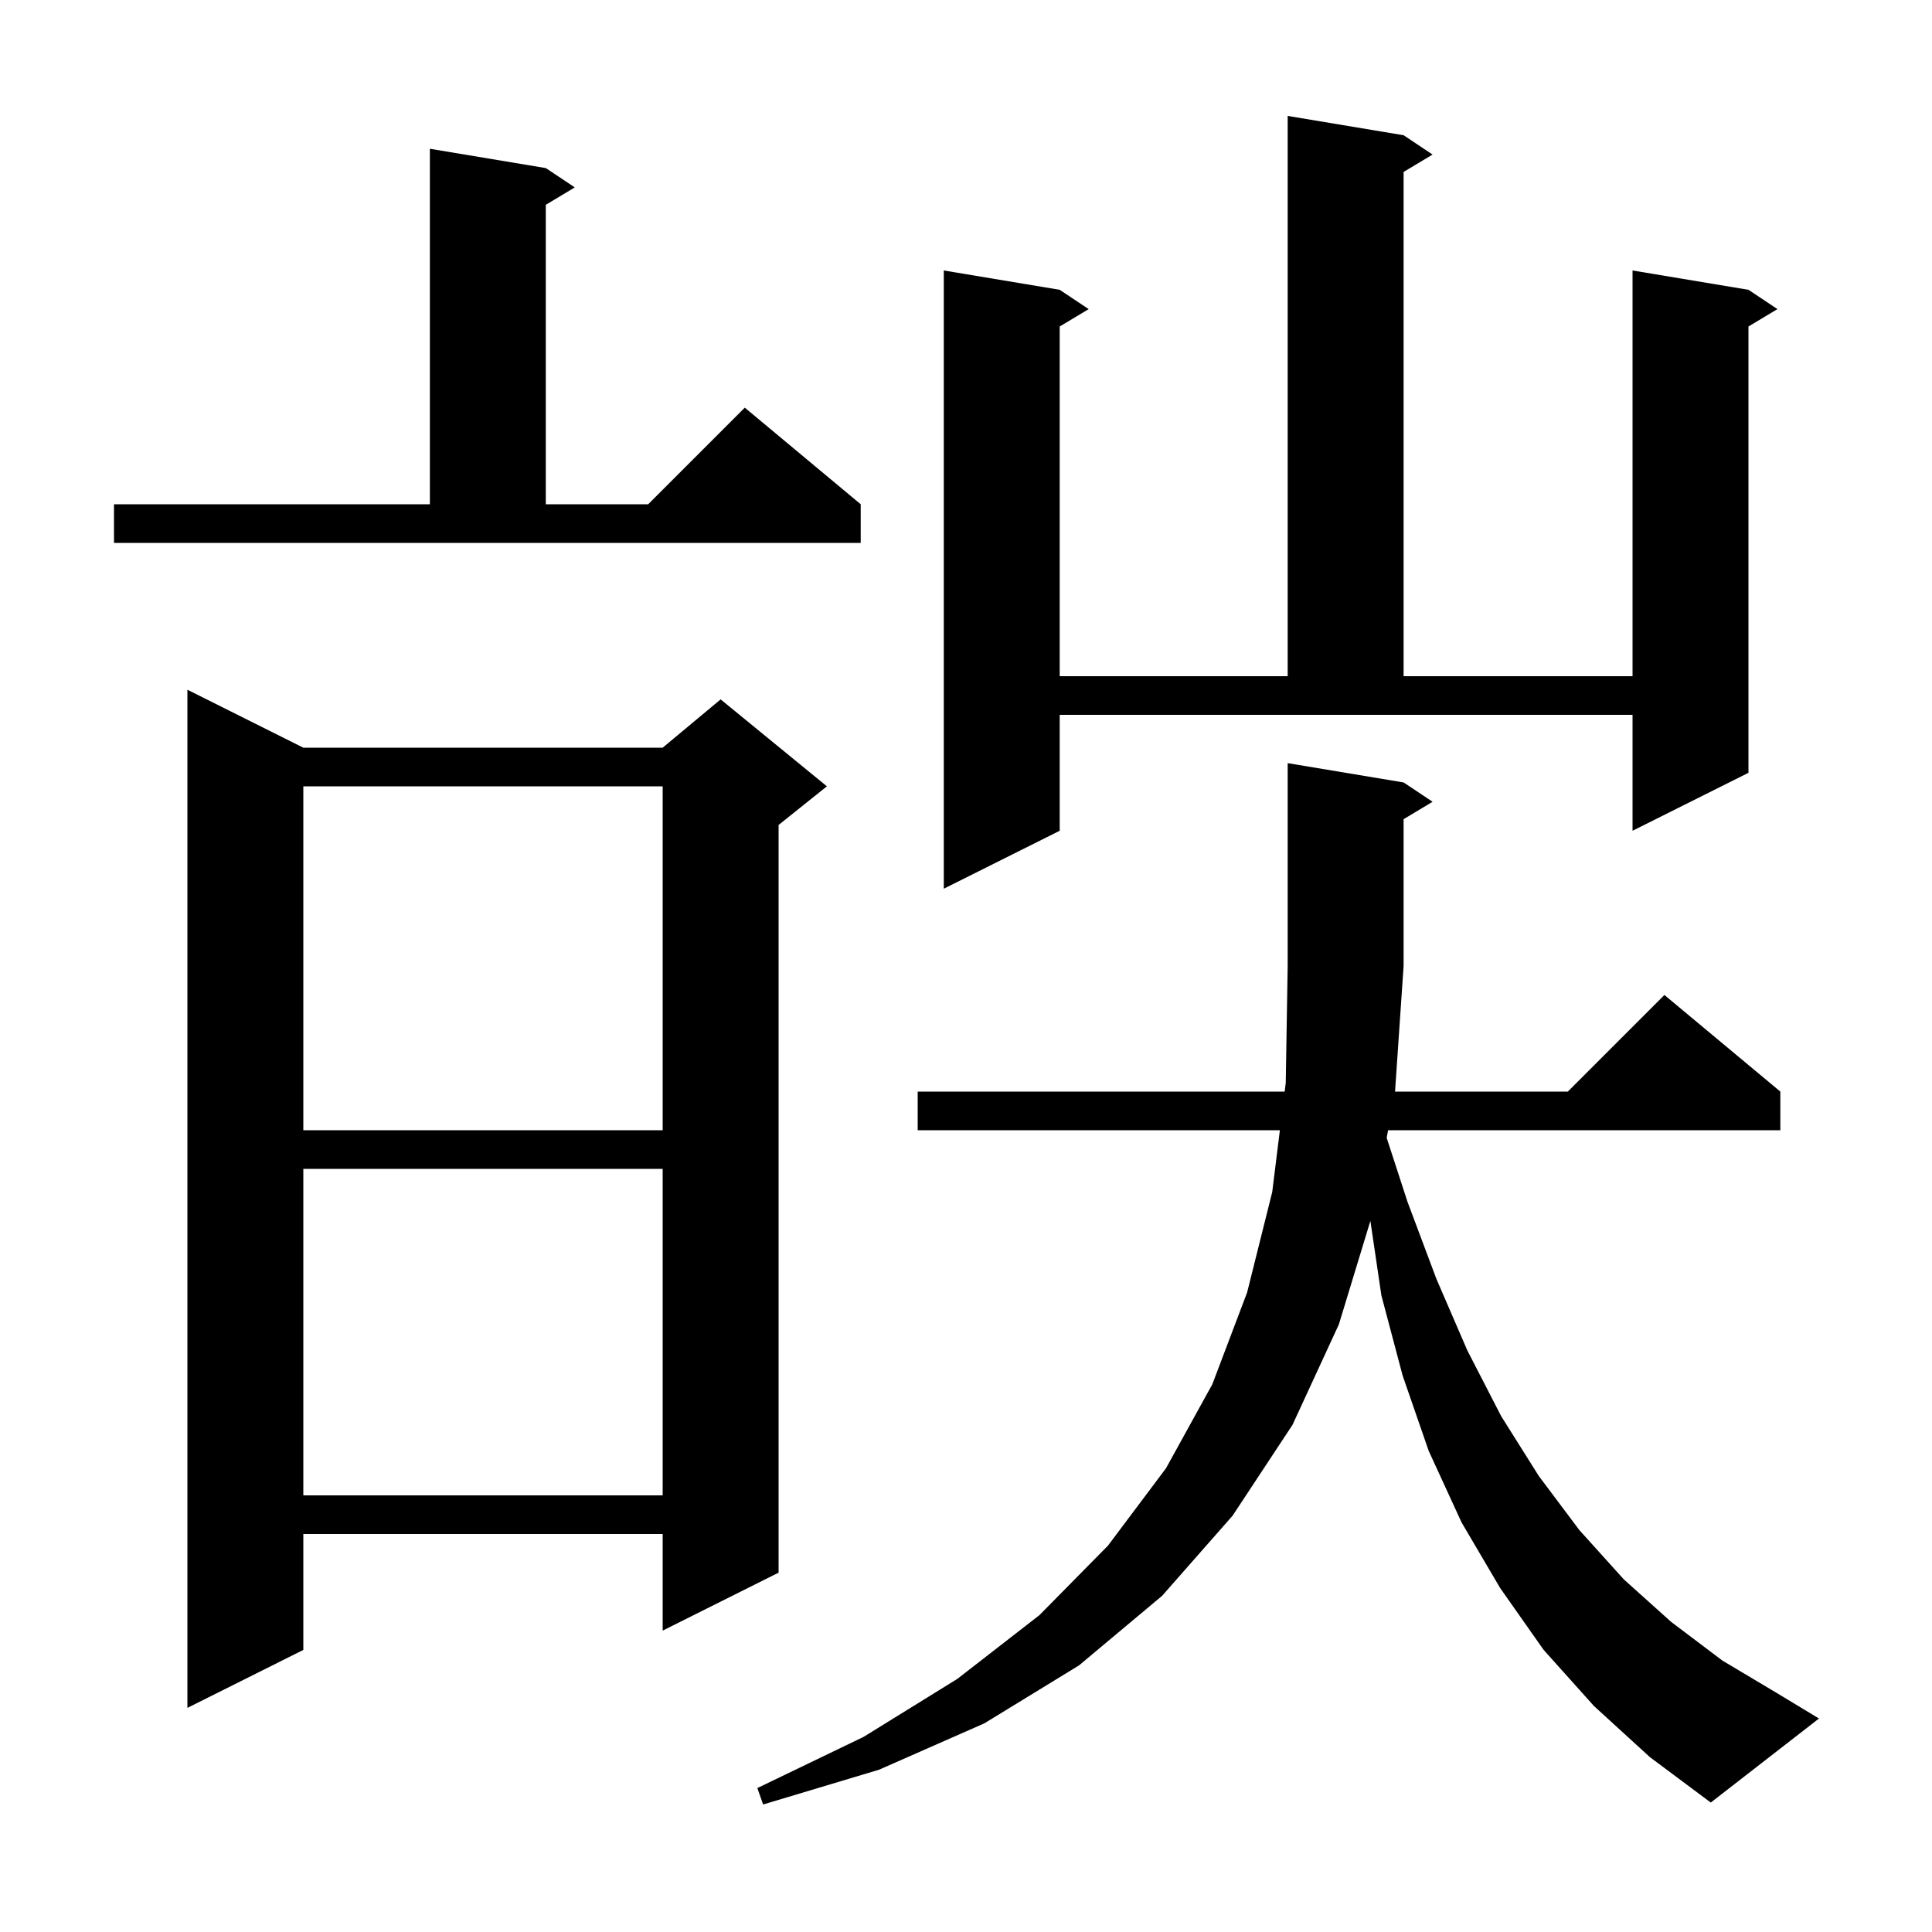 <svg xmlns="http://www.w3.org/2000/svg" xmlns:xlink="http://www.w3.org/1999/xlink" version="1.1" baseProfile="full" viewBox="0 0 200 200" width="200" height="200"><g fill="currentColor"><path d="M 165.0 176.6 L 159.8 170.8 L 155.3 164.4 L 151.3 157.6 L 147.9 150.2 L 145.2 142.4 L 143.0 134.1 L 141.861 126.387 L 138.6 137.1 L 133.8 147.5 L 127.6 156.9 L 120.3 165.2 L 111.7 172.4 L 101.9 178.4 L 91.0 183.2 L 79.0 186.8 L 78.4 185.1 L 89.4 179.8 L 99.1 173.8 L 107.6 167.2 L 114.7 160.0 L 120.7 152.0 L 125.5 143.3 L 129.1 133.8 L 131.7 123.4 L 132.493 117.0 L 95.0 117.0 L 95.0 113.0 L 132.988 113.0 L 133.1 112.1 L 133.3 100.0 L 133.3 79.0 L 145.3 81.0 L 148.3 83.0 L 145.3 84.8 L 145.3 100.0 L 144.414 113.0 L 162.3 113.0 L 172.3 103.0 L 184.3 113.0 L 184.3 117.0 L 143.695 117.0 L 143.548 117.791 L 145.7 124.4 L 148.7 132.4 L 151.9 139.8 L 155.4 146.6 L 159.3 152.8 L 163.5 158.4 L 168.1 163.5 L 173.0 167.9 L 178.3 171.9 L 184.0 175.3 L 188.3 177.9 L 177.1 186.6 L 170.8 181.9 Z M 31.4 77.4 L 68.6 77.4 L 74.6 72.4 L 85.6 81.4 L 80.6 85.4 L 80.6 162.8 L 68.6 168.8 L 68.6 158.8 L 31.4 158.8 L 31.4 170.8 L 19.4 176.8 L 19.4 71.4 Z M 31.4 121.0 L 31.4 154.8 L 68.6 154.8 L 68.6 121.0 Z M 31.4 81.4 L 31.4 117.0 L 68.6 117.0 L 68.6 81.4 Z M 109.7 86.0 L 97.7 92.0 L 97.7 28.0 L 109.7 30.0 L 112.7 32.0 L 109.7 33.8 L 109.7 70.0 L 133.3 70.0 L 133.3 12.0 L 145.3 14.0 L 148.3 16.0 L 145.3 17.8 L 145.3 70.0 L 169.0 70.0 L 169.0 28.0 L 181.0 30.0 L 184.0 32.0 L 181.0 33.8 L 181.0 80.0 L 169.0 86.0 L 169.0 74.0 L 109.7 74.0 Z M 11.8 52.2 L 44.5 52.2 L 44.5 15.4 L 56.5 17.4 L 59.5 19.4 L 56.5 21.2 L 56.5 52.2 L 67.1 52.2 L 77.1 42.2 L 89.1 52.2 L 89.1 56.2 L 11.8 56.2 Z "/></g></svg>